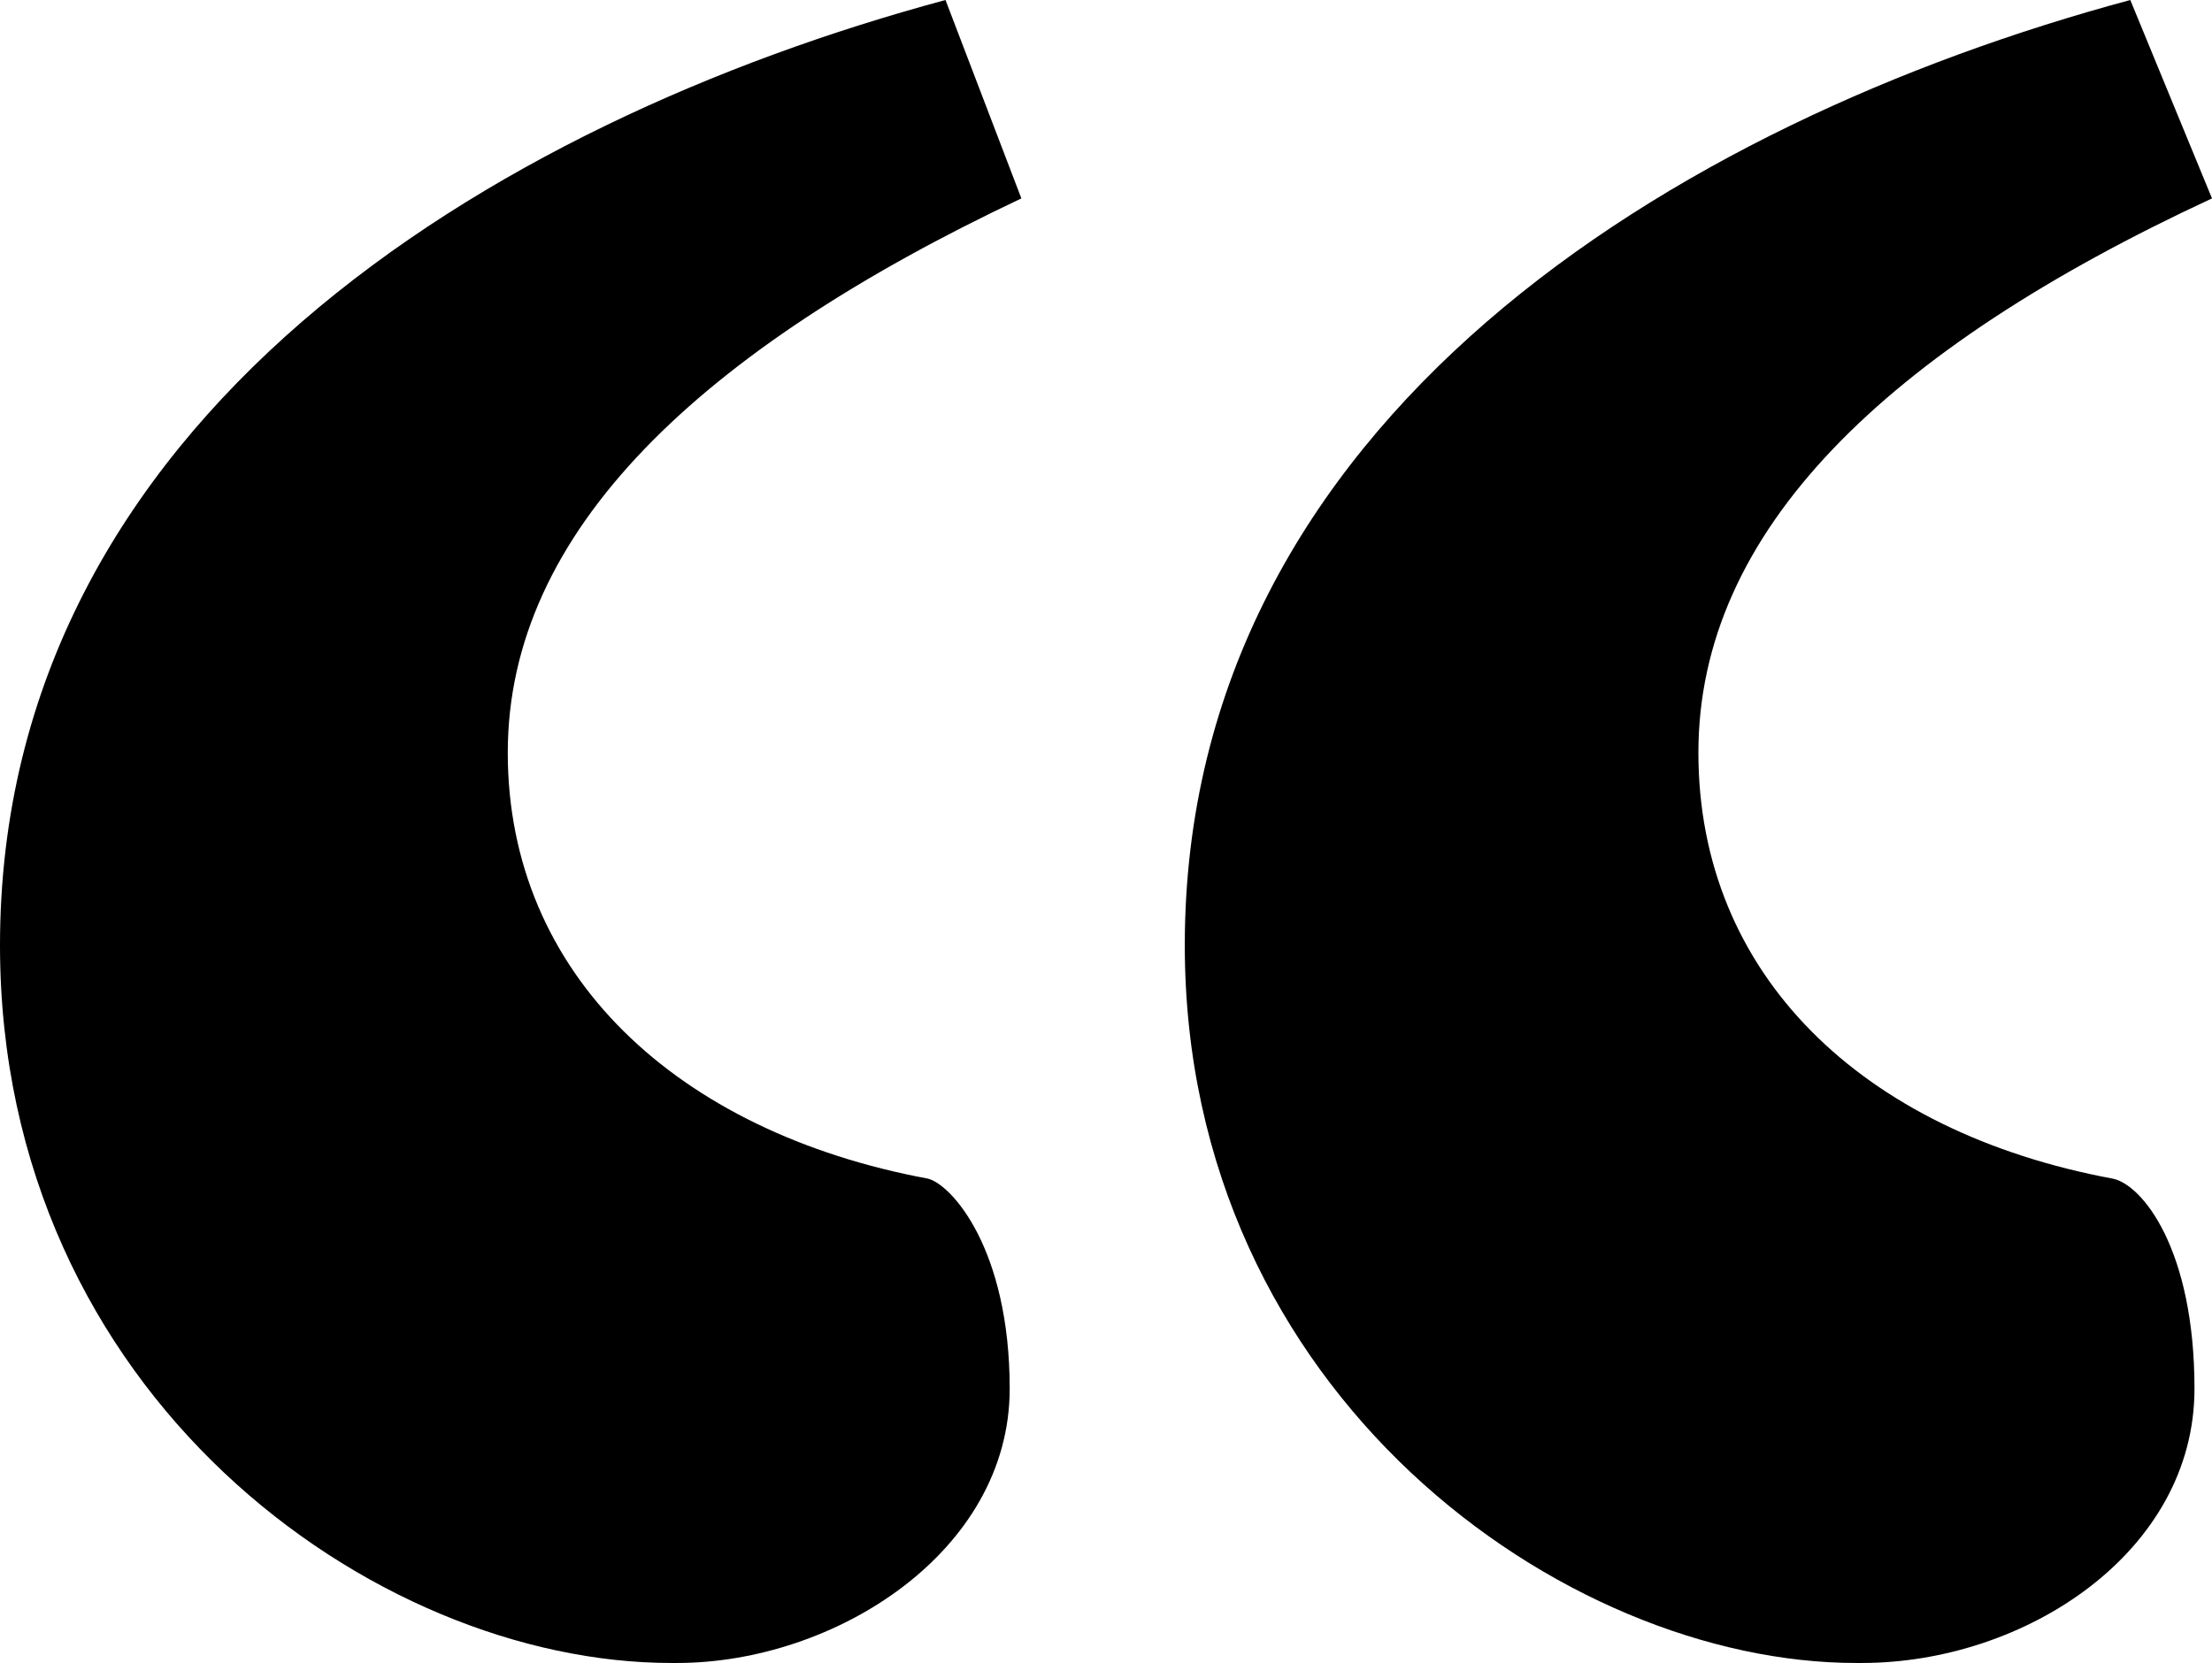 <svg xmlns="http://www.w3.org/2000/svg" id="a" data-name="Capa 1" viewBox="0 0 644.04 484.31"><path d="M297.38,57.78c-93.46,44.18-149.54,96.86-149.54,161.43s49.28,110.46,122.35,124.05c6.8,1.7,23.79,20.39,23.79,61.18,0,47.58-50.98,79.87-96.86,79.87h-1.7C108.76,484.31,0,406.13,0,275.29,0,122.35,142.74,35.69,275.29,0l22.09,57.78ZM644.04,57.78c-95.16,44.18-149.54,96.86-149.54,161.43s47.58,110.46,120.65,124.05c8.5,1.7,23.79,20.39,23.79,61.18,0,47.58-49.28,79.87-96.86,79.87h-1.7c-84.96,0-195.42-78.17-195.42-209.01C344.96,122.35,487.7,35.69,620.25,0l23.79,57.78Z"></path></svg>